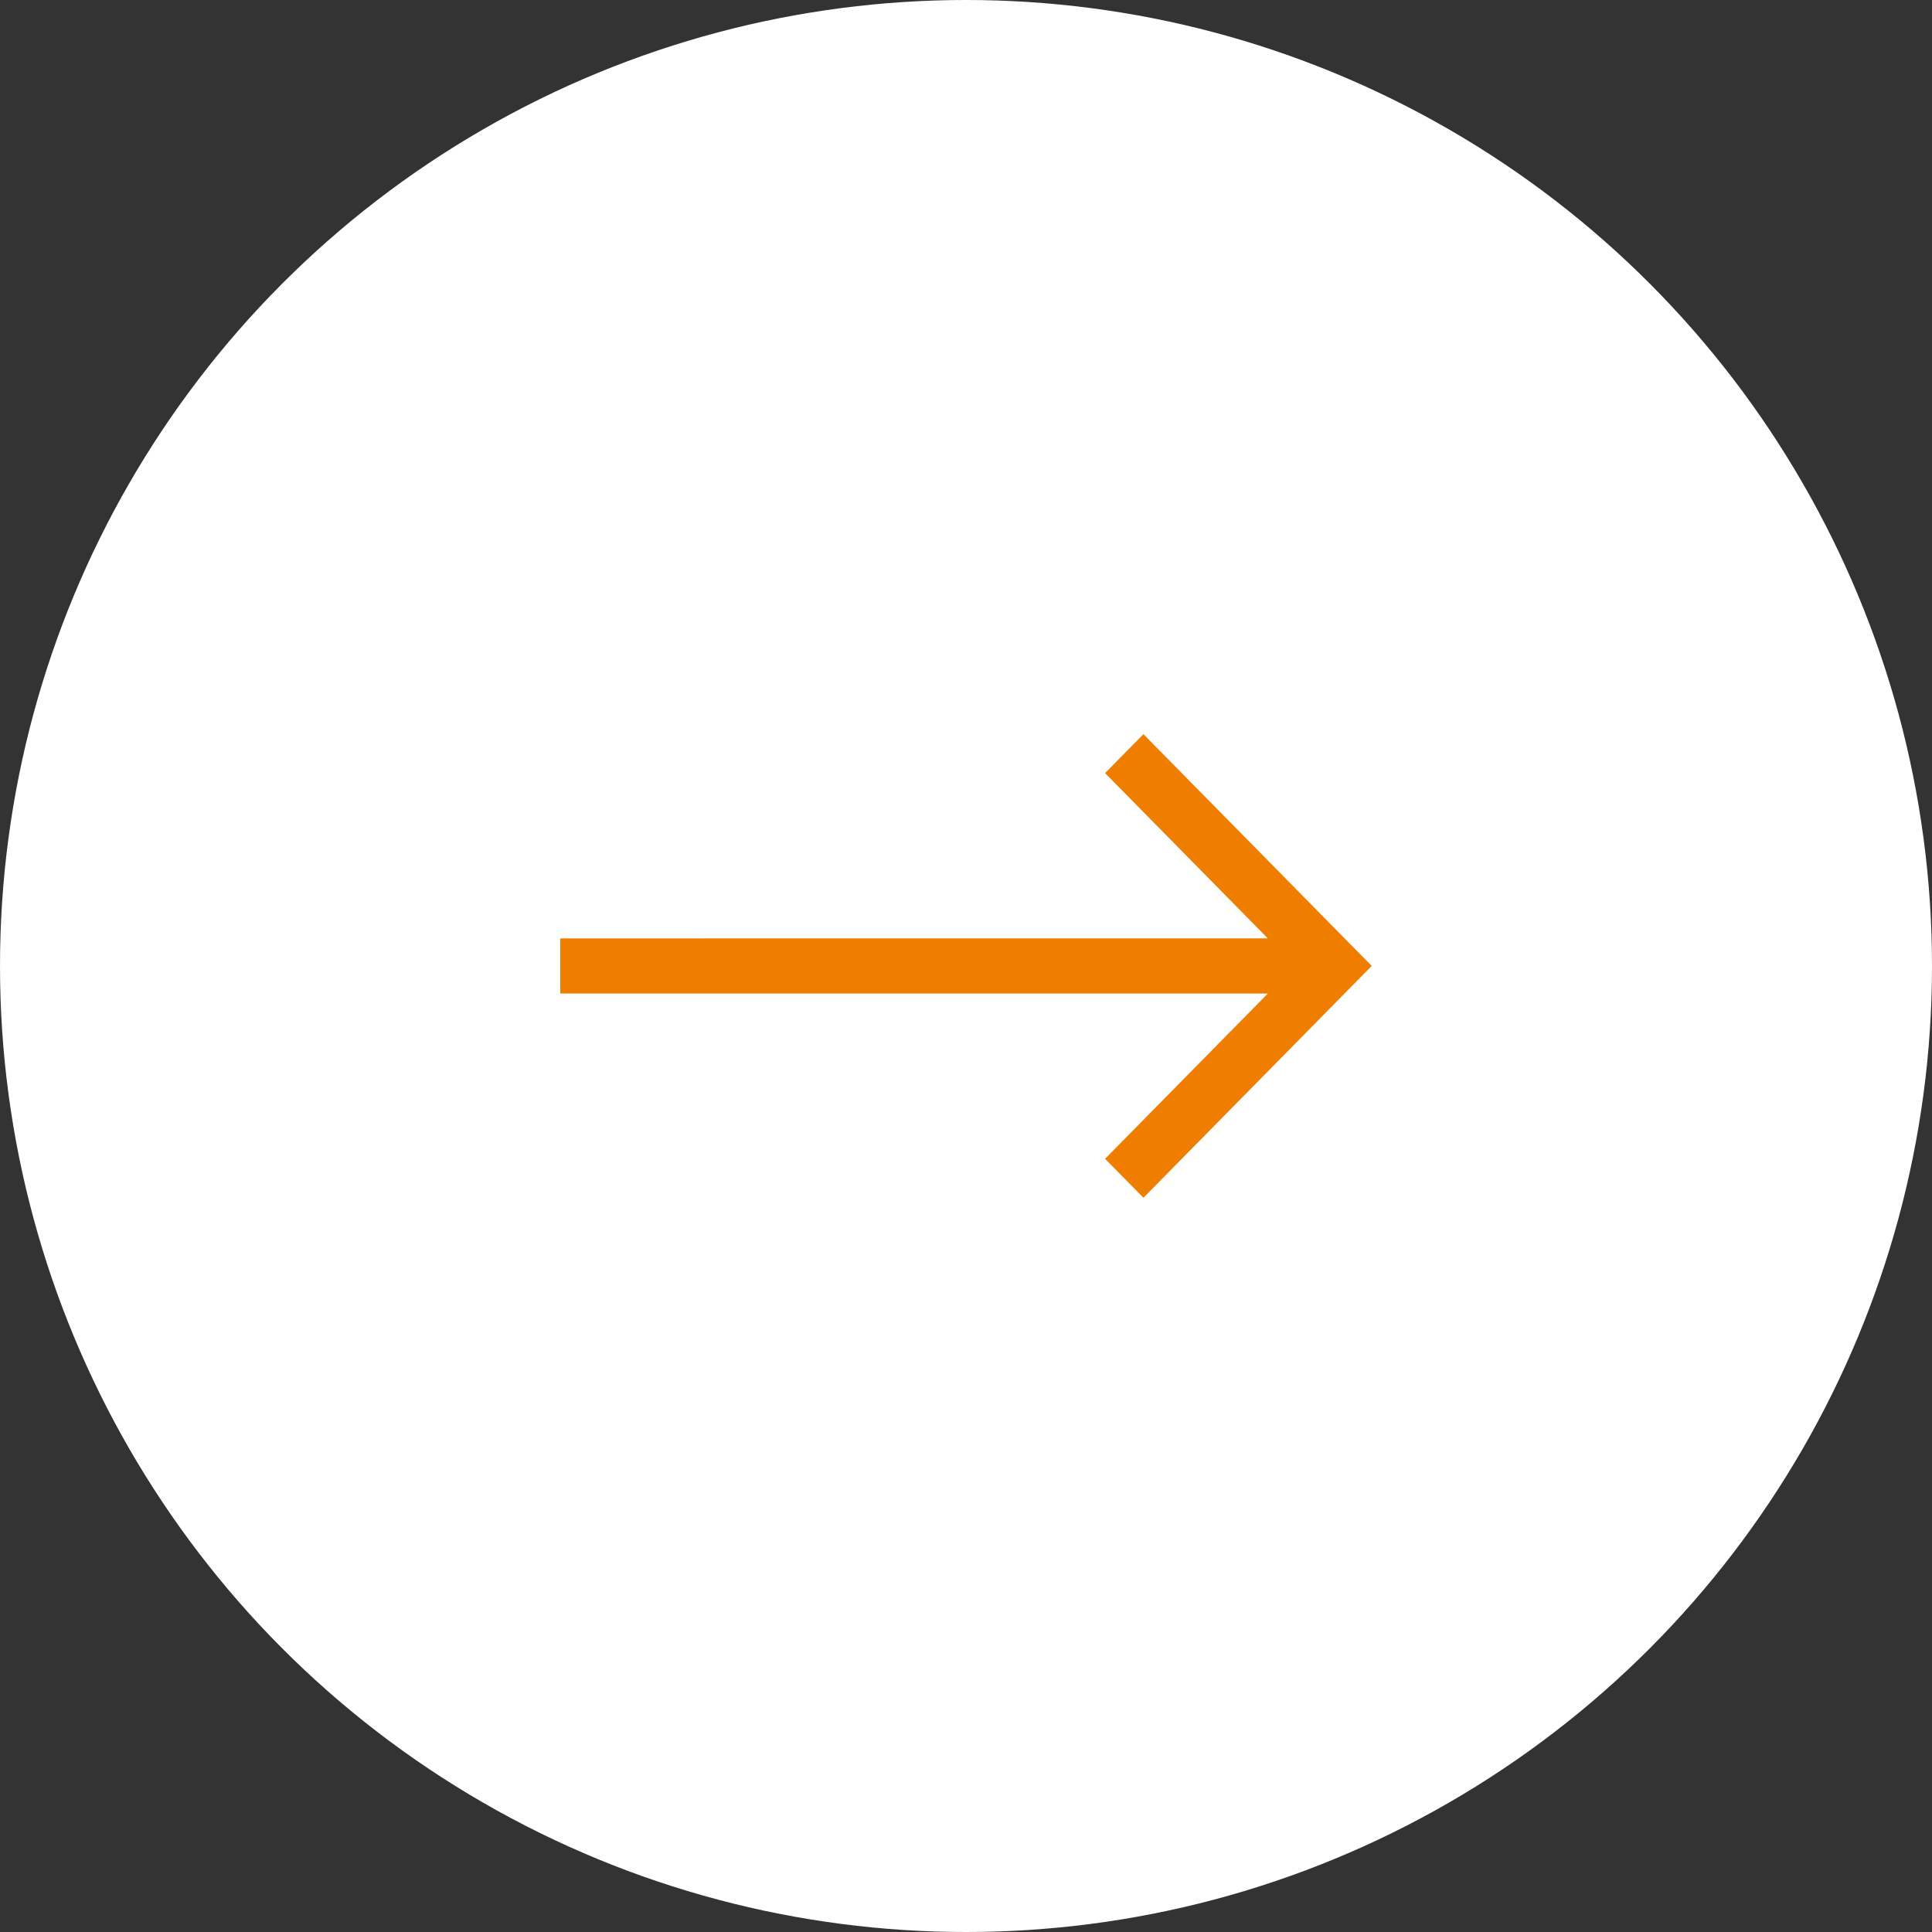 <svg xmlns="http://www.w3.org/2000/svg" width="50" height="50" viewBox="0 0 50 50">
  <rect x="0" y="0" width="50" height="50" fill="#333333" stroke="none"/>
  <g id="Group_25" data-name="Group 25" transform="translate(-1422 -4837)">
    <circle id="Ellipse_2" data-name="Ellipse 2" cx="25" cy="25" r="25" transform="translate(1422 4837)" fill="#fff"/>
    <path id="Icon_core-arrow-right" data-name="Icon core-arrow-right" d="M16.217,8.534l-.993,1.008,4.213,4.278H1.125v1.426H19.437l-4.213,4.278.993,1.008,5.908-6Z" transform="translate(1435.375 4847.466)" fill="#ef7d00"/>
  </g>
</svg>
